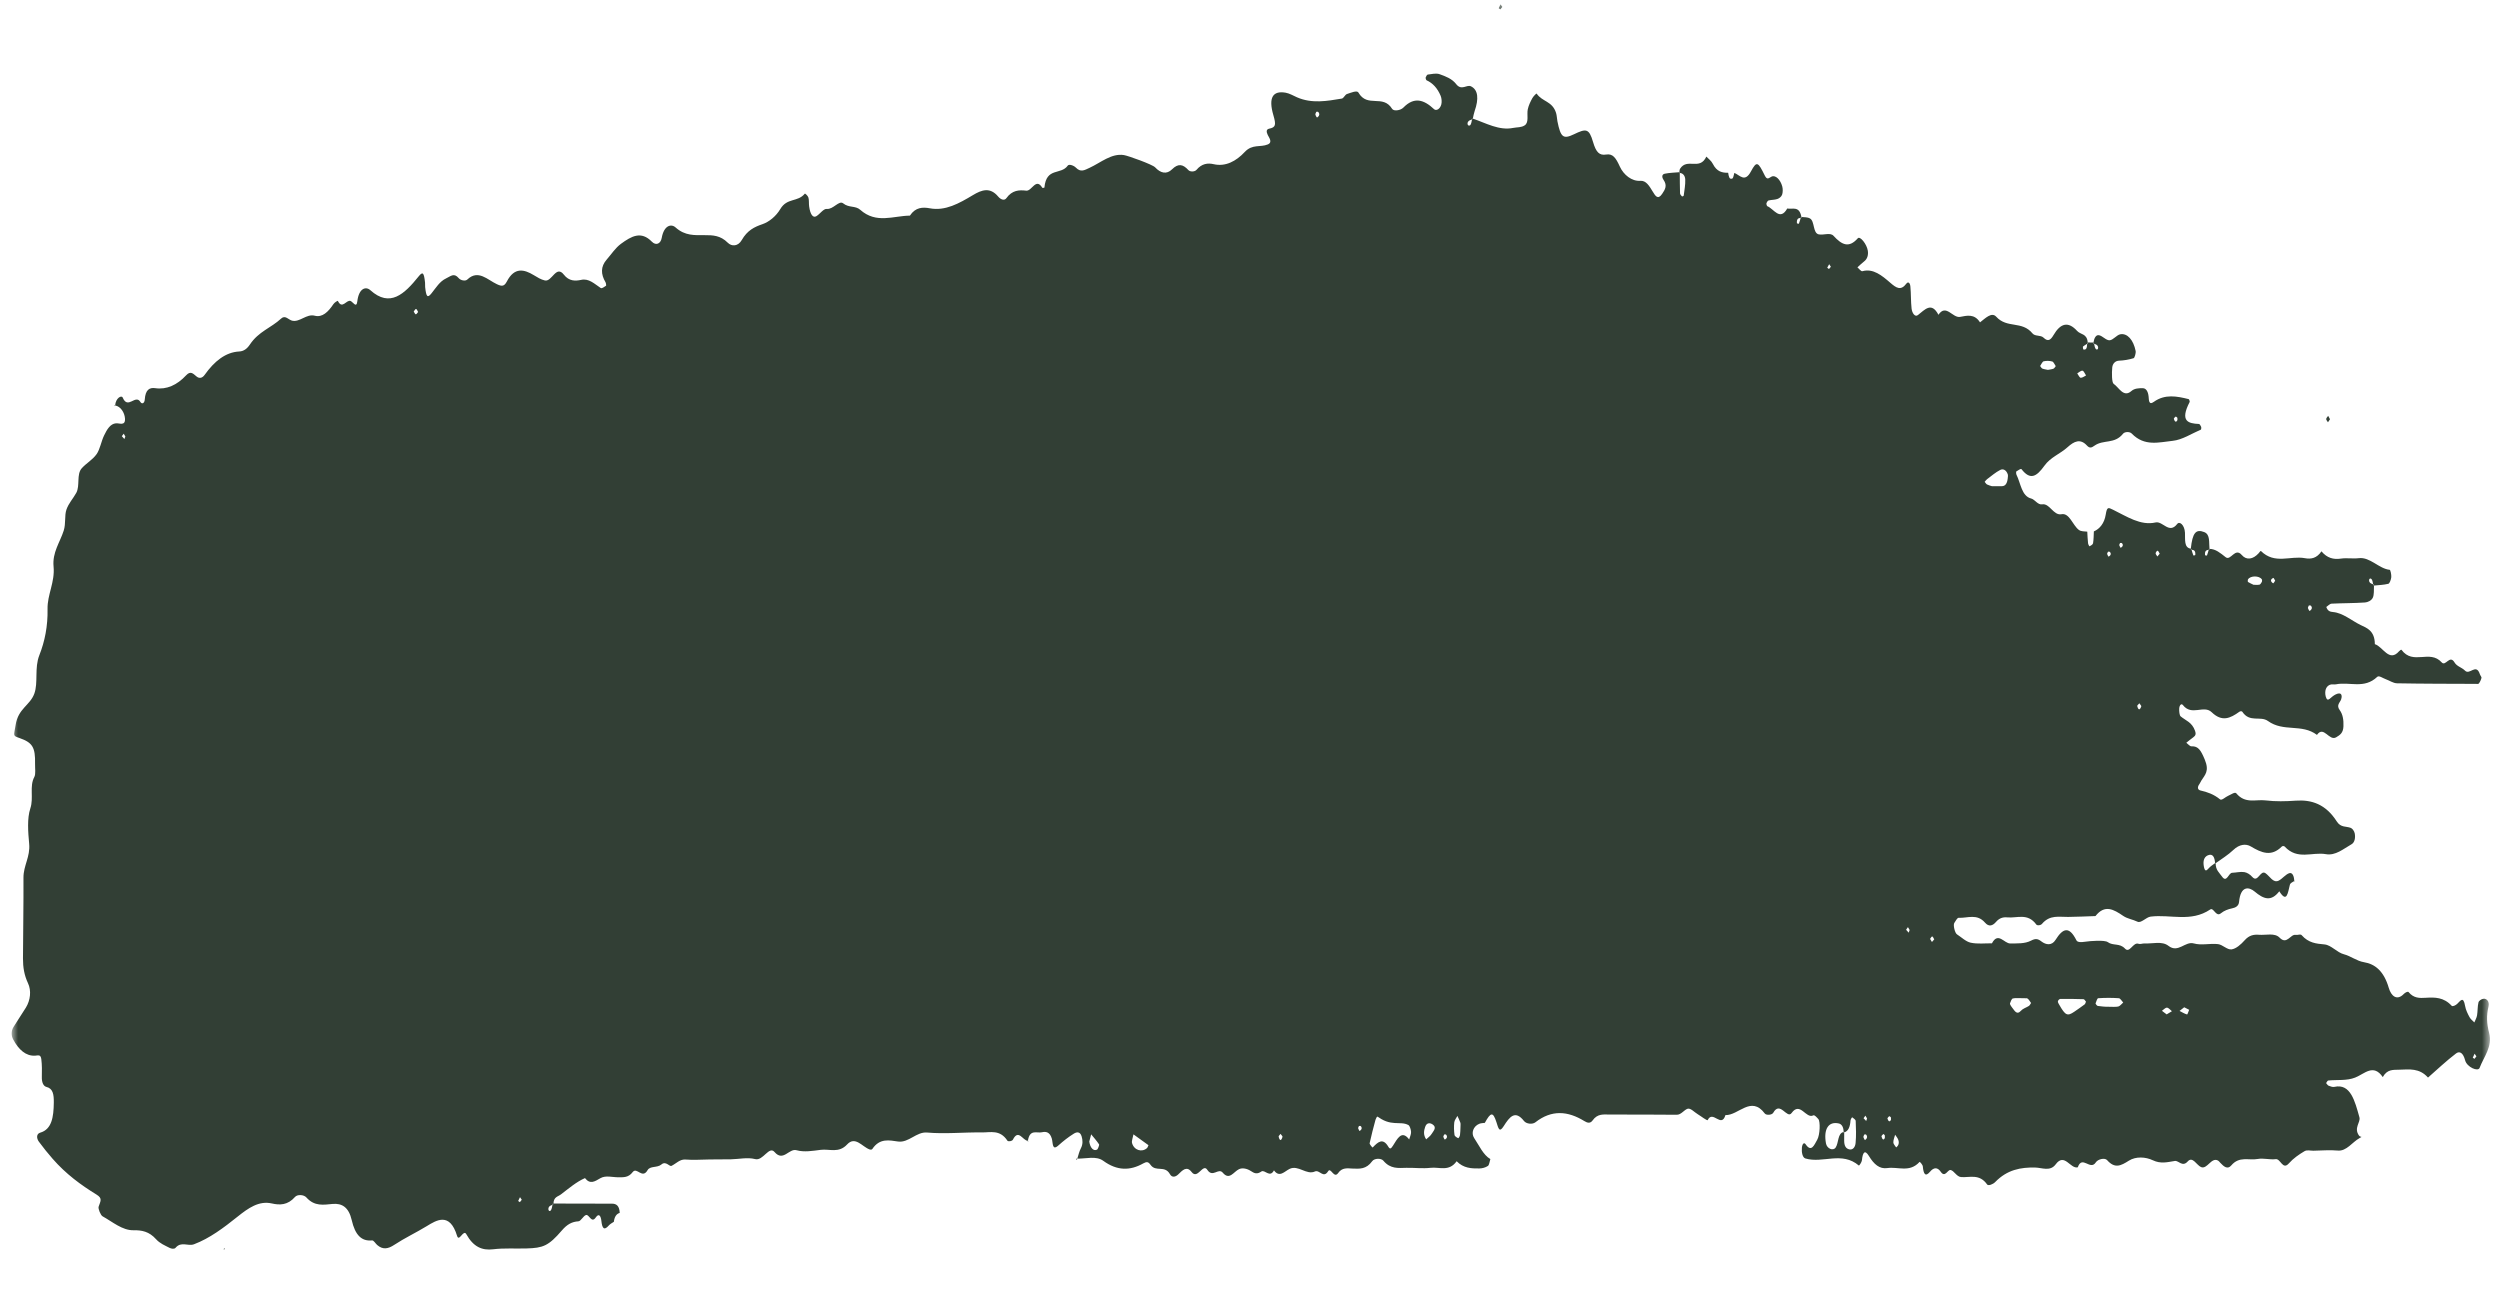 <?xml version="1.0" encoding="UTF-8"?> <svg xmlns="http://www.w3.org/2000/svg" width="209" height="108" viewBox="0 0 209 108" fill="none"> <mask id="mask0_90_8829" style="mask-type:luminance" maskUnits="userSpaceOnUse" x="0" y="0" width="209" height="108"> <path d="M0.975 0.361H208.161V107.334H0.975V0.361Z" fill="white"></path> </mask> <g mask="url(#mask0_90_8829)"> <path d="M124.14 93.869H124.133C124.12 93.894 124.11 93.912 124.097 93.936L124.14 93.869Z" fill="#323F35"></path> <path d="M191.847 73.625C191.831 73.637 191.814 73.646 191.798 73.658C191.798 73.671 191.801 73.683 191.801 73.696L191.847 73.625Z" fill="#323F35"></path> <path d="M90.041 96.938C90.05 96.911 90.057 96.886 90.066 96.859C90.04 96.857 90.011 96.863 89.986 96.861L90.041 96.938Z" fill="#323F35"></path> <path d="M184.65 45.96C184.657 45.932 184.666 45.91 184.674 45.882L184.72 45.945C184.697 45.951 184.674 45.956 184.65 45.96C184.605 46.121 184.562 46.284 184.505 46.433C184.494 46.465 184.344 46.431 184.342 46.409C184.301 46.013 184.478 45.992 184.65 45.96ZM187.931 48.439C188.13 48.112 188.876 48.11 189.092 48.437C189.116 48.477 189.113 48.609 189.086 48.654C189.033 48.748 188.961 48.864 188.889 48.879C188.723 48.91 188.553 48.888 188.394 48.888C188.231 48.809 188.077 48.742 187.93 48.652C187.911 48.645 187.906 48.482 187.931 48.439ZM190.049 48.312C190.08 48.295 190.151 48.464 190.205 48.546C190.147 48.624 190.063 48.785 190.034 48.765C189.79 48.611 189.797 48.428 190.049 48.312ZM192.966 50.737C192.984 50.698 193.007 50.655 193.021 50.615C193.049 50.619 193.081 50.614 193.112 50.614C193.142 50.614 193.17 50.617 193.19 50.638C193.323 50.778 193.289 50.948 193.088 51.075C193.065 51.09 192.969 50.935 192.943 50.838C192.936 50.814 192.949 50.776 192.966 50.737ZM198.253 48.407C198.334 48.482 198.359 48.677 198.395 48.851C198.419 48.862 198.446 48.869 198.466 48.88L198.417 48.955C198.409 48.923 198.403 48.884 198.395 48.851C198.277 48.804 198.146 48.768 198.088 48.654C197.993 48.465 198.114 48.277 198.253 48.407ZM183.363 46.429C183.305 46.282 183.261 46.119 183.214 45.96C183.192 45.958 183.166 45.956 183.144 45.953L183.19 45.88C183.199 45.908 183.206 45.932 183.214 45.96C183.389 45.979 183.558 46.003 183.527 46.396C183.524 46.418 183.376 46.458 183.363 46.429ZM184.592 71.499C184.978 71.344 185.145 71.639 185.181 72.159C185.196 72.148 185.212 72.136 185.227 72.123L185.185 72.195C185.185 72.181 185.181 72.172 185.181 72.159C184.992 72.301 184.792 72.419 184.629 72.609C184.451 72.815 184.349 72.84 184.266 72.548C184.239 72.451 184.226 72.338 184.217 72.234C184.188 71.819 184.355 71.594 184.592 71.499ZM180.359 46.523C180.305 46.433 180.208 46.34 180.211 46.256C180.216 46.172 180.329 46.024 180.377 46.039C180.411 46.048 180.441 46.087 180.469 46.138C180.498 46.186 180.525 46.244 180.553 46.289L180.467 46.392C180.43 46.437 180.394 46.48 180.359 46.523ZM178.671 59.017C178.661 58.982 178.786 58.872 178.851 58.795C178.908 58.881 179.025 59.01 179.013 59.046C178.895 59.395 178.763 59.384 178.671 59.017ZM177.302 45.797C177.279 45.811 177.197 45.67 177.171 45.583C177.158 45.541 177.214 45.457 177.237 45.394C177.29 45.397 177.356 45.375 177.394 45.41C177.516 45.534 177.483 45.687 177.302 45.797ZM176.287 46.536C176.266 46.547 176.181 46.405 176.157 46.315C176.146 46.272 176.205 46.184 176.232 46.119C176.286 46.125 176.35 46.104 176.387 46.143C176.509 46.272 176.475 46.428 176.287 46.536ZM167.844 40.011C167.797 40.419 167.641 40.649 167.349 40.645C167.096 40.643 166.844 40.645 166.523 40.645C166.434 40.617 166.272 40.578 166.119 40.503C166.044 40.467 165.984 40.357 165.918 40.282C165.984 40.207 166.045 40.114 166.119 40.06C166.482 39.789 166.838 39.48 167.221 39.286C167.445 39.17 167.714 39.271 167.847 39.645C167.882 39.74 167.858 39.892 167.844 40.011ZM168.271 83.472C168.504 83.416 168.753 83.453 169.439 83.455C169.431 83.451 169.426 83.45 169.419 83.448C169.311 83.414 169.251 83.427 169.419 83.448C169.44 83.45 169.448 83.451 169.481 83.455H169.439C169.454 83.461 169.47 83.463 169.485 83.468C169.605 83.53 169.694 83.717 169.797 83.85C169.739 83.932 169.69 84.046 169.62 84.093C169.402 84.237 169.145 84.293 168.959 84.495C168.572 84.919 168.396 84.431 168.165 84.169C168.104 84.098 168.017 83.936 168.034 83.883C168.088 83.722 168.177 83.496 168.271 83.472ZM172.233 83.513C172.884 83.504 173.535 83.509 174.187 83.532C174.255 83.534 174.321 83.666 174.388 83.739C174.351 83.816 174.328 83.93 174.277 83.966C173.989 84.182 173.696 84.386 173.402 84.586C172.836 84.971 172.664 84.893 172.164 84.016C172.11 83.926 172.029 83.799 172.039 83.713C172.052 83.627 172.164 83.515 172.233 83.513ZM175.408 83.451C175.984 83.414 176.56 83.41 177.133 83.451C177.259 83.459 177.378 83.685 177.5 83.812C177.363 83.928 177.234 84.109 177.089 84.145C176.849 84.199 176.597 84.16 176.011 84.16C176.024 84.162 175.696 84.145 175.371 84.096C175.302 84.087 175.18 83.906 175.188 83.885C175.248 83.722 175.329 83.457 175.408 83.451ZM181.159 84.24C181.299 84.248 181.434 84.431 181.572 84.538C181.426 84.627 181.279 84.715 181.133 84.803C181.001 84.706 180.869 84.605 180.738 84.504C180.878 84.409 181.02 84.235 181.159 84.24ZM182.6 84.207C182.738 84.276 182.877 84.347 183.014 84.418C182.955 84.556 182.877 84.82 182.836 84.809C182.621 84.749 182.419 84.62 182.21 84.513C182.341 84.41 182.47 84.309 182.6 84.207ZM206.876 88.088C206.928 88.163 206.979 88.236 207.028 88.311C206.976 88.38 206.922 88.451 206.868 88.52C206.82 88.486 206.771 88.454 206.723 88.423L206.876 88.088ZM161.51 78.751C161.458 78.665 161.406 78.579 161.354 78.491C161.415 78.418 161.483 78.274 161.533 78.287C161.565 78.295 161.594 78.332 161.621 78.383C161.648 78.43 161.675 78.488 161.702 78.532C161.638 78.605 161.574 78.678 161.51 78.751ZM159.568 77.972C159.496 77.889 159.422 77.809 159.35 77.728C159.401 77.654 159.453 77.579 159.504 77.506C159.552 77.586 159.599 77.667 159.646 77.749C159.62 77.822 159.595 77.897 159.568 77.972ZM158.518 95.925C158.436 95.789 158.287 95.652 158.283 95.508C158.279 95.297 158.376 95.078 158.432 94.863C158.523 95.004 158.64 95.127 158.698 95.293C158.791 95.559 158.718 95.779 158.518 95.925ZM158.077 93.631C157.982 93.813 157.871 93.768 157.788 93.508C157.781 93.482 157.88 93.353 157.941 93.319C157.975 93.299 158.035 93.377 158.08 93.409C158.08 93.486 158.1 93.585 158.077 93.631ZM157.564 95.148C157.476 95.336 157.368 95.29 157.291 95.009C157.281 94.974 157.379 94.849 157.44 94.809C157.47 94.789 157.529 94.875 157.568 94.906C157.568 94.992 157.589 95.091 157.564 95.148ZM156.013 93.716C155.941 93.639 155.867 93.56 155.793 93.484C155.844 93.411 155.895 93.34 155.948 93.269C155.995 93.347 156.04 93.426 156.087 93.504C156.063 93.573 156.039 93.644 156.013 93.716ZM155.919 95.31C155.9 95.322 155.807 95.166 155.782 95.071C155.769 95.015 155.826 94.921 155.85 94.847C155.902 94.849 155.972 94.817 156.006 94.854C156.136 95.002 156.108 95.176 155.919 95.31ZM155.128 95.55C155.097 95.909 154.892 96.157 154.593 96.086C154.304 96.017 154.173 95.774 154.173 95.357C154.173 95.127 154.175 94.899 154.175 94.669C154.158 94.673 154.148 94.686 154.131 94.688C154.131 94.669 154.126 94.654 154.126 94.635C153.618 94.731 153.722 95.548 153.461 95.933C153.245 96.247 152.733 96.025 152.652 95.593C152.434 94.396 152.857 93.723 153.726 93.921C153.976 93.979 154.126 94.241 154.126 94.635C154.145 94.633 154.156 94.624 154.175 94.622V94.669C154.533 94.562 154.667 94.19 154.702 93.678C154.711 93.575 154.827 93.392 154.837 93.401C154.949 93.486 155.131 93.596 155.136 93.714C155.163 94.323 155.185 94.946 155.128 95.55ZM152.919 22.085C152.966 22.158 153.013 22.231 153.061 22.302C153.007 22.366 152.955 22.427 152.902 22.491C152.852 22.454 152.804 22.416 152.756 22.381C152.81 22.282 152.864 22.183 152.919 22.085ZM150.388 18.698C150.377 18.726 150.222 18.683 150.221 18.657C150.191 18.262 150.363 18.232 150.54 18.215C150.547 18.189 150.557 18.163 150.566 18.137L150.615 18.208C150.59 18.212 150.566 18.213 150.54 18.215C150.492 18.38 150.449 18.546 150.388 18.698ZM140.759 16.351C140.755 16.389 140.641 16.441 140.607 16.411C140.542 16.353 140.454 16.247 140.451 16.157C140.433 15.592 140.434 15.026 140.43 14.461C140.414 14.461 140.403 14.454 140.387 14.454L140.43 14.394V14.461C140.681 14.47 140.874 14.674 140.887 15.013C140.904 15.456 140.814 15.908 140.759 16.351ZM123.065 9.976C123.022 10.165 122.994 10.397 122.907 10.466C122.751 10.587 122.621 10.382 122.719 10.197C122.787 10.069 122.936 10.034 123.065 9.976C123.071 9.95 123.076 9.922 123.082 9.899L123.12 9.952C123.102 9.961 123.083 9.968 123.065 9.976ZM122.093 94.321C122.086 94.441 122.086 94.678 122.054 94.903C122.038 95.002 121.934 95.166 121.905 95.153C121.79 95.095 121.614 95 121.597 94.878C121.55 94.538 121.539 94.172 121.577 93.831C121.6 93.635 121.747 93.471 121.839 93.291C121.923 93.48 122.021 93.659 122.088 93.861C122.119 93.955 122.093 94.091 122.093 94.321ZM120.797 95.269C120.774 95.284 120.687 95.136 120.663 95.045C120.651 94.998 120.71 94.91 120.736 94.841C120.788 94.843 120.855 94.82 120.892 94.858C121.019 94.998 120.987 95.157 120.797 95.269ZM119.707 94.763C119.582 94.979 119.381 95.101 119.228 95.25C118.972 94.867 119.038 94.527 119.14 94.218C119.277 93.813 119.57 93.873 119.764 94C120.154 94.256 119.821 94.562 119.707 94.763ZM117.806 95.258C117.174 94.428 116.815 95.213 116.444 95.791C116.284 96.041 116.198 96.094 116.056 95.854C115.6 95.09 115.183 95.482 114.755 95.933C114.736 95.953 114.484 95.652 114.501 95.576C114.643 94.91 114.819 94.26 114.993 93.611C115.023 93.504 115.119 93.332 115.151 93.347C115.298 93.418 115.434 93.543 115.043 93.244C116.26 94.254 117.047 93.669 117.744 94.056C117.856 94.118 117.955 94.426 117.965 94.63C117.975 94.834 117.864 95.049 117.806 95.258ZM113.672 94.551C113.653 94.564 113.568 94.42 113.543 94.331C113.529 94.286 113.585 94.2 113.609 94.132C113.661 94.136 113.728 94.11 113.763 94.147C113.884 94.276 113.854 94.433 113.672 94.551ZM110.11 9.823C110.086 9.838 109.99 9.679 109.966 9.58C109.959 9.55 109.97 9.512 109.988 9.471C110.007 9.43 110.03 9.387 110.044 9.346C110.074 9.348 110.103 9.342 110.135 9.34C110.163 9.34 110.19 9.344 110.208 9.365C110.346 9.518 110.313 9.695 110.11 9.823ZM106.893 95.017C106.883 94.974 107.001 94.865 107.053 94.792C107.113 94.876 107.231 94.998 107.219 95.035C107.112 95.402 106.982 95.394 106.893 95.017ZM95.891 95.978C95.465 96.365 94.802 96.161 94.638 95.555C94.591 95.387 94.705 95.121 94.757 94.832C95.181 95.138 95.597 95.437 96.013 95.738C95.971 95.821 95.944 95.931 95.891 95.978ZM91.706 96.112C91.554 96.183 91.409 96.142 91.296 96.017C91.182 95.894 91.1 95.69 91.063 95.436C91.116 95.232 91.168 95.03 91.221 94.83C91.448 95.105 91.682 95.37 91.887 95.675C91.91 95.707 91.795 96.073 91.706 96.112ZM46.258 100.685C46.237 100.695 46.213 100.704 46.19 100.715C46.152 100.899 46.125 101.102 46.041 101.196C45.915 101.332 45.785 101.143 45.875 100.932C45.928 100.813 46.068 100.771 46.19 100.715C46.197 100.684 46.203 100.648 46.212 100.616L46.258 100.685ZM43.462 100.5C43.413 100.467 43.366 100.435 43.318 100.403C43.369 100.295 43.421 100.19 43.472 100.083C43.522 100.154 43.572 100.227 43.621 100.3C43.569 100.368 43.515 100.435 43.462 100.5ZM34.758 26.277C34.728 26.275 34.7 26.236 34.671 26.189C34.643 26.14 34.615 26.084 34.586 26.043C34.619 26.004 34.653 25.95 34.687 25.903C34.72 25.86 34.752 25.825 34.782 25.828C34.843 25.834 34.898 25.991 34.955 26.083C34.889 26.154 34.82 26.283 34.758 26.277ZM10.398 36.704C10.327 36.625 10.256 36.545 10.185 36.465C10.238 36.395 10.289 36.326 10.341 36.255L10.48 36.491C10.453 36.562 10.426 36.633 10.398 36.704ZM170.851 30.205C171.086 30.149 171.337 30.158 171.571 30.222C171.68 30.254 171.765 30.474 171.86 30.609C171.798 30.682 171.741 30.796 171.671 30.822C171.52 30.88 171.362 30.889 171.206 30.921C171.051 30.887 170.894 30.874 170.742 30.814C170.671 30.788 170.617 30.672 170.555 30.598C170.654 30.459 170.741 30.231 170.851 30.205ZM174.099 30.99C174.204 31.003 174.294 31.246 174.394 31.389C174.24 31.459 174.087 31.596 173.941 31.581C173.842 31.568 173.751 31.344 173.657 31.215C173.805 31.131 173.957 30.974 174.099 30.99ZM174.14 28.969C174.249 28.88 174.367 28.814 174.484 28.743C174.486 28.706 174.487 28.668 174.49 28.631L174.541 28.706C174.521 28.717 174.504 28.73 174.484 28.743C174.472 29.018 174.453 29.289 174.161 29.214C174.144 29.209 174.12 28.984 174.14 28.969ZM175.043 28.636C175.05 28.666 175.058 28.702 175.065 28.732C175.182 28.782 175.314 28.814 175.371 28.93C175.465 29.122 175.346 29.309 175.212 29.179C175.131 29.102 175.103 28.906 175.065 28.732C175.043 28.722 175.019 28.715 174.999 28.706L175.043 28.636ZM181.885 34.83C181.921 34.812 181.98 34.89 182.028 34.926C182.027 34.999 182.048 35.094 182.023 35.139C181.924 35.324 181.811 35.279 181.731 35.016C181.723 34.989 181.824 34.86 181.885 34.83ZM183.152 45.87C182.565 45.79 182.691 45.085 182.664 44.539C182.63 43.892 182.214 43.541 182.013 43.804C181.336 44.681 180.814 43.541 180.207 43.677C178.946 43.964 177.805 43.176 176.655 42.617C176.248 42.419 176.146 42.344 176.036 43.034C175.921 43.748 175.538 44.212 175.046 44.427C175.031 44.756 175.032 45.093 174.98 45.41C174.958 45.53 174.797 45.611 174.689 45.67C174.669 45.682 174.571 45.511 174.561 45.414C174.527 45.095 174.513 44.769 174.496 44.446C174.255 44.412 173.989 44.448 173.789 44.298C173.28 43.919 173.005 42.857 172.34 42.989C171.67 43.122 171.351 42.053 170.724 42.163C170.366 42.227 170.102 41.75 169.813 41.679C169.002 41.479 168.938 40.407 168.577 39.686C168.543 39.618 168.541 39.43 168.555 39.42C168.705 39.334 168.938 39.144 169.002 39.228C169.728 40.161 170.253 39.858 170.915 38.932C171.43 38.214 172.223 37.953 172.85 37.384C173.398 36.887 173.917 36.644 174.467 37.246C174.709 37.508 174.869 37.422 175.106 37.253C175.853 36.728 176.778 37.147 177.482 36.263C177.631 36.078 178.047 36.072 178.214 36.246C179.291 37.354 180.495 36.969 181.64 36.853C182.436 36.771 183.213 36.251 183.997 35.915C184.019 35.906 184.039 35.737 184.017 35.687C183.971 35.586 183.897 35.447 183.833 35.444C182.935 35.404 182.216 35.225 183.058 33.6C183.075 33.567 183.014 33.378 182.978 33.368C181.993 33.125 180.996 32.922 180.059 33.595C179.627 33.905 179.652 33.438 179.623 33.151C179.579 32.707 179.4 32.46 179.146 32.454C178.824 32.449 178.449 32.458 178.188 32.688C177.527 33.271 177.151 32.394 176.699 32.086C176.543 31.979 176.539 31.175 176.584 30.715C176.617 30.384 176.852 30.164 177.146 30.153C177.556 30.136 177.97 30.07 178.37 29.945C178.456 29.917 178.574 29.511 178.539 29.339C178.356 28.423 177.848 27.84 177.262 27.945C176.951 28.001 176.665 28.429 176.361 28.448C176.07 28.463 175.78 28.083 175.475 28.023C175.222 27.975 175.069 28.268 175.014 28.636C174.853 28.635 174.692 28.633 174.533 28.631C174.475 27.868 173.944 27.991 173.65 27.668C172.906 26.845 172.26 27.008 171.67 28.02C171.439 28.416 171.216 28.595 170.843 28.231C170.589 27.986 170.139 28.143 169.915 27.872C169.029 26.791 167.801 27.487 166.882 26.475C166.496 26.053 165.96 26.623 165.529 26.95C165.054 26.195 164.405 26.395 163.862 26.492C163.232 26.602 162.689 25.37 162.053 26.316C161.469 25.206 160.924 25.884 160.335 26.342C160.09 26.531 159.85 26.17 159.808 25.797C159.741 25.189 159.767 24.559 159.708 23.949C159.677 23.617 159.508 23.527 159.372 23.712C158.903 24.34 158.517 24.061 158.03 23.641C157.331 23.033 156.595 22.422 155.702 22.671C155.579 22.706 155.421 22.465 155.28 22.351C155.468 22.183 155.653 21.999 155.847 21.85C156.101 21.654 156.207 21.33 156.149 20.956C156.064 20.408 155.501 19.709 155.312 19.92C154.57 20.764 153.976 20.474 153.284 19.715C153.006 19.412 152.461 19.677 152.047 19.593C151.543 19.492 151.72 18.488 151.315 18.264C151.098 18.142 150.841 18.169 150.598 18.139C150.421 17.176 149.854 17.522 149.415 17.43C148.801 18.512 148.295 17.453 147.747 17.238C147.709 17.223 147.656 17.047 147.675 16.996C147.71 16.893 147.785 16.774 147.856 16.757C148.096 16.699 148.347 16.716 148.584 16.637C148.731 16.589 148.913 16.46 148.98 16.284C149.051 16.101 149.053 15.792 148.998 15.59C148.849 15.028 148.438 14.609 148.11 14.762C147.889 14.863 147.74 15.093 147.536 14.676C146.975 13.532 146.863 13.427 146.381 14.328C145.867 15.293 145.456 14.644 144.991 14.454C144.941 14.637 144.904 14.889 144.823 14.923C144.561 15.041 144.52 14.719 144.474 14.444C143.978 14.452 143.524 14.358 143.19 13.695C143.063 13.437 142.833 13.287 142.65 13.091C142.1 14.295 141.051 13.16 140.451 14.111C140.41 14.177 140.406 14.293 140.394 14.396C139.989 14.433 139.58 14.441 139.18 14.521C138.935 14.568 138.908 14.796 139.074 15.039C139.396 15.512 139.213 15.828 138.953 16.211C138.598 16.733 138.39 16.381 138.17 16.02C137.888 15.557 137.618 15.08 137.134 15.117C136.418 15.171 135.733 14.613 135.421 13.932C135.087 13.203 134.839 12.827 134.276 12.919C133.707 13.012 133.432 12.734 133.178 11.868C132.842 10.716 132.588 10.742 131.579 11.227C130.686 11.655 130.47 11.488 130.2 10.139C130.156 9.91 130.154 9.654 130.087 9.443C129.771 8.435 128.934 8.523 128.463 7.822C128.444 7.796 128.19 8.045 128.095 8.22C127.945 8.503 127.79 8.809 127.721 9.144C127.629 9.591 127.841 10.226 127.467 10.477C127.183 10.671 126.827 10.628 126.504 10.694C125.326 10.933 124.241 10.296 123.129 9.916C123.177 9.701 123.212 9.477 123.282 9.28C123.634 8.271 123.581 7.508 122.97 7.215C122.614 7.044 122.187 7.616 121.73 7.026C121.381 6.571 120.843 6.383 120.37 6.209C120.055 6.093 119.701 6.196 119.365 6.233C119.3 6.24 119.222 6.375 119.185 6.48C119.168 6.525 119.222 6.695 119.263 6.713C119.767 6.938 120.17 7.364 120.442 8.018C120.52 8.205 120.547 8.52 120.496 8.721C120.398 9.118 120.069 9.295 119.886 9.125C119.032 8.325 118.223 8.069 117.318 8.998C117.087 9.234 116.518 9.32 116.382 9.101C115.609 7.85 114.324 9.05 113.563 7.738C113.44 7.525 112.928 7.76 112.607 7.86C112.451 7.906 112.329 8.218 112.179 8.241C110.928 8.45 109.675 8.678 108.432 8.136C108.119 7.998 107.807 7.809 107.485 7.751C106.406 7.559 106.025 8.159 106.452 9.623C106.69 10.441 106.66 10.643 106.099 10.759C105.855 10.81 105.856 11.012 105.982 11.279C106.089 11.507 106.415 11.896 105.987 12.075C105.361 12.337 104.699 12.025 104.066 12.7C103.332 13.487 102.449 13.951 101.466 13.726C100.972 13.612 100.471 13.67 100.029 14.197C99.882 14.37 99.499 14.383 99.349 14.22C98.878 13.704 98.489 13.657 97.981 14.156C97.533 14.6 97.024 14.482 96.571 13.992C96.343 13.747 94.303 13.018 93.963 12.965C92.916 12.797 92.031 13.595 91.093 14.027C90.665 14.224 90.352 14.433 89.944 14.014C89.766 13.831 89.369 13.698 89.267 13.842C88.695 14.654 87.474 13.956 87.314 15.675C87.311 15.695 87.156 15.734 87.131 15.691C86.607 14.82 86.261 15.994 85.792 15.94C85.209 15.871 84.618 15.886 84.129 16.572C83.974 16.787 83.677 16.705 83.445 16.43C82.771 15.63 82.083 15.861 81.336 16.312C80.188 16.998 79.029 17.66 77.728 17.413C77.154 17.305 76.534 17.316 76.069 18.026C74.677 18.041 73.258 18.733 71.915 17.538C71.506 17.176 70.97 17.391 70.488 17C70.146 16.721 69.655 17.523 69.123 17.466C68.845 17.434 68.552 17.89 68.249 18.073C67.964 18.245 67.734 17.925 67.644 17.254C67.61 17.013 67.647 16.736 67.584 16.52C67.54 16.366 67.309 16.159 67.283 16.189C66.692 16.918 65.804 16.51 65.232 17.48C64.873 18.086 64.286 18.555 63.747 18.739C63.063 18.973 62.477 19.255 62.009 20.072C61.703 20.607 61.166 20.62 60.842 20.292C60.229 19.674 59.583 19.657 58.908 19.659C58.075 19.66 57.27 19.726 56.479 19.015C56.105 18.679 55.503 18.851 55.32 19.889C55.232 20.384 54.838 20.554 54.499 20.208C53.598 19.281 52.791 19.743 51.916 20.38C51.441 20.73 51.11 21.255 50.716 21.704C50.208 22.285 50.218 22.919 50.625 23.602C50.665 23.669 50.682 23.878 50.673 23.882C50.523 23.966 50.33 24.149 50.218 24.076C49.693 23.731 49.232 23.252 48.582 23.398C48.103 23.504 47.569 23.517 47.137 22.96C46.488 22.125 46.144 23.583 45.551 23.446C45.209 23.368 44.929 23.185 44.62 23C43.823 22.517 43.006 22.306 42.37 23.538C42.146 23.968 41.932 23.94 41.546 23.761C40.761 23.4 39.978 22.498 39.068 23.368C38.904 23.525 38.513 23.448 38.35 23.254C37.947 22.781 37.689 23.091 37.289 23.276C36.757 23.527 36.452 24.052 36.073 24.523C35.738 24.94 35.632 24.828 35.542 23.998C35.53 23.875 35.547 23.746 35.534 23.624C35.443 22.785 35.345 22.678 35.002 23.102C33.8 24.6 32.596 25.729 30.963 24.262C30.575 23.912 29.997 24.108 29.871 25.196C29.8 25.798 29.503 25.236 29.308 25.161C28.96 25.032 28.608 25.903 28.247 25.157C28.231 25.125 27.97 25.28 27.874 25.424C27.439 26.075 26.947 26.563 26.308 26.393C25.627 26.212 25.051 26.967 24.418 26.808C24.113 26.731 23.845 26.312 23.502 26.632C22.657 27.418 21.622 27.707 20.894 28.799C20.65 29.167 20.365 29.366 20.002 29.384C18.858 29.442 17.921 30.198 17.111 31.336C16.892 31.643 16.636 31.65 16.421 31.465C16.128 31.215 15.922 30.99 15.562 31.375C14.8 32.192 13.93 32.591 12.969 32.45C12.499 32.383 12.157 32.579 12.102 33.404C12.082 33.714 11.866 33.813 11.741 33.61C11.323 32.914 10.697 34.275 10.259 33.239C10.161 33.009 9.672 33.273 9.626 33.898C10.085 33.972 10.415 34.492 10.449 34.986C10.493 35.638 9.98 35.363 9.7 35.388C9.213 35.427 8.941 35.909 8.7 36.408C8.462 36.898 8.36 37.564 8.076 37.966C7.728 38.454 7.232 38.708 6.839 39.142C6.376 39.65 6.705 40.608 6.376 41.204C6.112 41.684 5.739 42.069 5.555 42.6C5.376 43.115 5.521 43.754 5.325 44.365C5.012 45.341 4.365 46.181 4.478 47.361C4.604 48.673 3.949 49.705 3.975 50.916C4.004 52.33 3.746 53.624 3.289 54.775C2.867 55.841 3.207 57.075 2.867 57.995C2.504 58.978 1.519 59.225 1.305 60.612C1.164 61.534 1.034 61.493 1.638 61.702C2.721 62.082 2.96 62.478 2.931 63.854C2.922 64.228 3 64.71 2.872 64.948C2.441 65.746 2.834 66.694 2.535 67.586C2.261 68.403 2.346 69.562 2.438 70.538C2.542 71.626 1.955 72.361 1.962 73.378C1.974 75.623 1.93 77.873 1.921 80.12C1.918 80.868 2.027 81.528 2.34 82.195C2.634 82.816 2.543 83.62 2.165 84.235C1.824 84.79 1.46 85.314 1.12 85.871C0.932 86.181 0.932 86.572 1.095 86.884C1.56 87.766 2.177 88.299 2.932 88.254C3.194 88.238 3.4 88.131 3.454 88.546C3.516 89.03 3.508 89.543 3.497 90.04C3.485 90.479 3.627 90.803 3.88 90.866C4.43 90.999 4.508 91.493 4.498 92.186C4.482 93.396 4.329 94.413 3.362 94.691C3.038 94.785 3.04 95.153 3.248 95.441C3.616 95.944 4.002 96.417 4.397 96.871C5.514 98.152 6.775 99.072 8.069 99.867C8.596 100.19 8.399 100.409 8.243 100.885C8.191 101.046 8.411 101.592 8.575 101.684C9.419 102.151 10.228 102.865 11.157 102.849C11.849 102.835 12.468 102.951 13.045 103.596C13.364 103.955 13.788 104.12 14.178 104.322C14.329 104.4 14.57 104.438 14.674 104.318C15.157 103.75 15.708 104.211 16.217 104.021C17.519 103.531 18.697 102.645 19.864 101.71C20.752 101.001 21.639 100.364 22.72 100.607C23.381 100.76 24.052 100.762 24.662 100.065C24.863 99.835 25.401 99.867 25.614 100.106C26.3 100.88 27.071 100.715 27.803 100.65C28.593 100.577 29.157 100.928 29.403 101.998C29.691 103.256 30.224 103.785 31.107 103.699C31.241 103.686 31.386 103.953 31.531 104.081C32.005 104.494 32.443 104.41 32.949 104.077C33.84 103.49 34.775 103.056 35.68 102.503C36.486 102.009 37.598 101.308 38.211 103.316C38.381 103.871 38.741 102.736 38.984 103.178C39.578 104.249 40.31 104.55 41.221 104.44C42.147 104.327 43.085 104.398 44.019 104.37C45.4 104.331 45.856 104.165 46.98 102.856C47.415 102.351 47.823 102.134 48.352 102.103C48.569 102.089 48.764 101.641 48.993 101.575C49.253 101.499 49.445 102.308 49.806 101.779C50.076 101.386 50.232 101.673 50.273 102.052C50.344 102.716 50.506 102.892 50.894 102.452C51.016 102.314 51.174 102.241 51.319 102.142C51.367 101.727 51.531 101.478 51.808 101.398C51.787 100.813 51.533 100.629 51.174 100.627C49.538 100.624 47.904 100.62 46.268 100.616C46.297 100.046 46.623 100.059 46.901 99.846C47.556 99.349 48.191 98.799 48.904 98.489C49.341 99.042 49.718 98.771 50.199 98.494C50.641 98.24 51.199 98.425 51.707 98.421C52.126 98.416 52.534 98.459 52.892 97.987C53.244 97.526 53.69 98.606 54.14 97.821C54.35 97.455 54.954 97.644 55.291 97.352C55.672 97.023 55.963 97.554 56.139 97.466C56.522 97.277 56.843 96.899 57.302 96.937C57.977 96.993 58.656 96.937 59.332 96.931C59.925 96.926 60.517 96.929 61.11 96.918C61.786 96.905 62.48 96.733 63.135 96.901C63.799 97.071 64.287 95.768 64.753 96.309C65.48 97.154 65.958 95.981 66.59 96.159C67.239 96.34 67.94 96.211 68.612 96.127C69.35 96.034 70.119 96.43 70.818 95.677C71.494 94.949 72.068 95.856 72.683 96.088C72.759 96.118 72.88 96.124 72.925 96.058C73.548 95.123 74.354 95.331 75.085 95.432C75.961 95.552 76.618 94.604 77.5 94.68C79.016 94.815 80.544 94.65 82.068 94.671C82.804 94.68 83.597 94.413 84.216 95.357C84.285 95.462 84.611 95.407 84.679 95.275C85.148 94.336 85.519 95.379 85.932 95.37C86.09 94.364 86.683 94.757 87.109 94.656C87.436 94.579 87.77 94.632 87.931 95.183C88.036 95.542 87.945 96.241 88.48 95.761C88.894 95.387 89.327 95.049 89.774 94.772C89.982 94.643 90.287 94.559 90.421 94.991C90.52 95.31 90.541 95.66 90.359 96.002C90.228 96.251 90.155 96.565 90.063 96.862C90.802 96.873 91.635 96.61 92.232 97.043C93.385 97.883 94.465 97.888 95.584 97.257C95.868 97.1 96.001 97.122 96.181 97.376C96.635 98.019 97.369 97.376 97.811 98.167C97.979 98.466 98.274 98.399 98.499 98.182C98.855 97.836 99.204 97.438 99.621 97.982C100.126 98.644 100.556 97.219 100.931 97.797C101.379 98.489 101.856 97.597 102.226 98.04C102.783 98.704 103.132 97.954 103.584 97.741C103.874 97.606 104.27 97.701 104.557 97.89C104.88 98.103 105.09 98.186 105.448 97.939C105.731 97.741 106.16 98.507 106.503 97.842C106.968 98.479 107.375 97.931 107.809 97.72C108.534 97.365 109.221 98.259 109.929 97.935C110.312 97.761 110.635 98.556 111.033 97.913C111.255 97.554 111.518 98.571 111.871 98.064C112.209 97.582 112.651 97.675 113.07 97.692C113.657 97.715 114.217 97.765 114.718 97.073C114.895 96.828 115.457 96.806 115.649 97.034C116.247 97.745 116.901 97.644 117.574 97.63C118.249 97.617 118.93 97.707 119.602 97.629C120.333 97.543 121.137 97.98 121.775 97.079C122.349 97.664 123.01 97.692 123.668 97.683C123.912 97.679 124.171 97.615 124.39 97.472C124.496 97.402 124.53 97.105 124.594 96.898C124 96.557 123.664 95.774 123.242 95.144C122.96 94.723 123.17 94.151 123.665 93.951C123.814 93.889 123.976 93.895 124.132 93.871C124.625 92.969 124.814 92.93 125.098 93.802C125.267 94.323 125.339 94.729 125.704 94.153C126.204 93.364 126.662 92.771 127.403 93.712C127.603 93.968 128.111 94.016 128.356 93.826C129.722 92.754 131.074 92.878 132.447 93.719C132.691 93.869 132.94 93.953 133.143 93.665C133.561 93.076 134.073 93.175 134.577 93.177C136.442 93.183 138.306 93.17 140.172 93.194C140.542 93.2 140.783 92.792 141.078 92.693C141.328 92.611 141.647 92.979 141.935 93.151C142.223 93.323 142.724 93.723 142.766 93.637C143.19 92.764 143.904 94.351 144.247 93.222C145.338 93.261 146.389 91.558 147.533 93.085C147.663 93.259 148.14 93.218 148.245 93.026C148.812 91.999 149.397 93.579 149.776 93.05C150.496 92.05 150.973 93.566 151.593 93.244C151.698 93.192 151.886 93.415 152.013 93.555C152.189 93.751 152.154 94.873 151.92 95.282C151.671 95.718 151.43 96.372 150.949 95.66C150.827 95.478 150.675 95.608 150.639 95.937C150.6 96.324 150.686 96.776 150.934 96.849C152.407 97.281 153.97 96.225 155.404 97.442C155.426 97.46 155.64 97.167 155.658 96.995C155.721 96.333 155.902 96.086 156.243 96.643C156.663 97.335 157.127 97.748 157.783 97.651C158.681 97.518 159.64 98.059 160.477 97.133C160.496 97.111 160.736 97.367 160.748 97.518C160.806 98.159 160.964 98.412 161.354 97.952C161.663 97.584 161.974 97.563 162.246 97.961C162.607 98.489 162.824 97.771 163.063 97.812C163.361 97.862 163.566 98.376 163.95 98.404C164.686 98.455 165.478 98.103 166.125 99.023C166.221 99.158 166.616 99.008 166.794 98.823C167.809 97.776 168.942 97.582 170.139 97.606C170.714 97.619 171.396 97.961 171.857 97.337C172.595 96.337 173.08 97.748 173.703 97.587C174.072 96.535 174.741 97.901 175.212 97.172C175.391 96.896 175.965 96.774 176.151 96.984C176.8 97.716 177.292 97.466 177.981 97.028C178.556 96.666 179.367 96.709 179.98 97C180.641 97.313 181.19 97.157 181.817 97.056C182.131 97.006 182.447 97.595 182.892 97.098C183.307 96.634 183.633 97.415 184.012 97.569C184.527 97.776 184.857 96.735 185.41 97.015C185.488 97.053 185.555 97.144 185.623 97.217C185.904 97.518 186.222 97.802 186.534 97.43C187.208 96.632 187.999 97.027 188.734 96.892C189.231 96.799 189.751 96.969 190.253 96.905C190.652 96.855 190.832 97.836 191.336 97.272C191.727 96.834 192.191 96.516 192.652 96.243C192.869 96.111 193.15 96.204 193.403 96.2C194.079 96.189 194.76 96.124 195.436 96.187C196.172 96.258 196.656 95.471 197.27 95.138C197.571 94.976 197.329 95.101 197.209 94.929C196.756 94.291 197.362 93.82 197.248 93.409C196.868 92.046 196.502 90.558 195.156 90.862C195 90.898 194.827 90.821 194.668 90.763C194.593 90.734 194.53 90.621 194.462 90.546C194.521 90.472 194.576 90.337 194.638 90.33C195.392 90.253 196.177 90.367 196.891 90.085C197.685 89.772 198.413 88.897 199.2 90.044C199.568 89.378 200.069 89.444 200.582 89.427C201.419 89.402 202.255 89.273 202.981 90.085C203.761 89.402 204.524 88.677 205.327 88.067C205.634 87.838 205.923 88.026 206.086 88.647C206.234 89.21 207.164 89.621 207.296 89.272C207.645 88.346 208.387 87.51 208.092 86.359C207.885 85.547 207.855 84.919 208.041 84.139C208.135 83.754 207.902 83.442 207.596 83.5C207.452 83.526 207.241 83.646 207.2 83.801C207.116 84.136 207.142 84.528 207.082 84.882C207.047 85.095 206.933 85.278 206.855 85.476C206.719 85.332 206.552 85.22 206.452 85.033C206.302 84.754 206.143 84.44 206.083 84.104C205.932 83.225 205.685 83.685 205.412 83.932C205.282 84.048 205.041 84.171 204.956 84.081C204.302 83.365 203.551 83.367 202.801 83.414C202.284 83.446 201.792 83.465 201.357 82.937C201.293 82.859 201.066 82.982 200.954 83.098C200.385 83.687 199.901 83.276 199.7 82.584C199.291 81.18 198.552 80.589 197.624 80.439C197.03 80.344 196.507 79.918 195.963 79.781C195.36 79.628 194.902 79.007 194.322 78.953C193.644 78.893 192.993 78.833 192.422 78.183C192.318 78.061 192.092 78.188 191.926 78.157C191.476 78.069 191.193 79.024 190.574 78.388C190.163 77.964 189.436 78.194 188.85 78.147C188.423 78.112 188.033 78.181 187.66 78.6C187.34 78.959 186.942 79.314 186.559 79.368C186.196 79.419 185.813 78.974 185.429 78.929C184.755 78.848 184.056 79.054 183.402 78.871C182.675 78.665 182.097 79.707 181.284 79.073C180.743 78.65 179.957 78.908 179.282 78.873C179.113 78.863 178.933 78.957 178.776 78.899C178.334 78.736 178.041 79.722 177.655 79.308C177.198 78.815 176.663 79.093 176.205 78.759C175.953 78.575 174.77 78.658 174.28 78.733C174.048 78.768 173.684 78.802 173.589 78.611C172.989 77.407 172.466 77.577 171.84 78.577C171.531 79.073 171.042 78.998 170.661 78.703C170.348 78.458 170.151 78.454 169.793 78.639C169.261 78.912 168.644 78.863 168.063 78.875C167.55 78.884 167.047 77.869 166.526 78.862C165.933 78.854 165.332 78.934 164.75 78.809C164.351 78.723 163.983 78.359 163.601 78.11C163.424 77.994 163.268 77.326 163.38 77.158C163.49 76.992 163.625 76.723 163.744 76.728C164.485 76.769 165.271 76.351 165.949 77.134C166.265 77.499 166.581 77.405 166.867 77.072C167.152 76.738 167.47 76.659 167.813 76.693C168.631 76.773 169.509 76.3 170.236 77.291C170.317 77.401 170.602 77.364 170.707 77.239C171.372 76.453 172.145 76.668 172.897 76.655C173.659 76.644 174.419 76.611 175.18 76.584C175.957 75.593 176.699 76.02 177.506 76.573C177.859 76.814 178.296 76.861 178.696 77.055C178.996 77.201 179.415 76.678 179.791 76.629C181.451 76.422 183.155 77.123 184.775 76.033C185.061 75.837 185.253 76.689 185.659 76.356C185.94 76.126 186.277 76.005 186.599 75.939C186.872 75.883 187.152 75.758 187.185 75.403C187.313 74.03 188.014 74.133 188.49 74.535C189.238 75.165 189.863 75.406 190.549 74.511C191.19 75.528 191.259 74.645 191.435 73.965C191.473 73.817 191.656 73.75 191.797 73.656C191.793 73.254 191.646 72.918 191.388 72.996C191.078 73.092 190.811 73.462 190.503 73.619C190.035 73.86 189.75 73.232 189.384 72.993C188.955 72.71 188.757 73.84 188.29 73.311C188.104 73.097 187.85 72.942 187.616 72.907C187.284 72.858 186.944 72.954 186.606 72.965C186.306 72.974 186.152 73.838 185.766 73.288C185.542 72.965 185.215 72.731 185.232 72.163C185.734 71.798 186.257 71.486 186.723 71.043C187.199 70.59 187.751 70.508 188.175 70.766C189.066 71.301 189.889 71.645 190.757 70.772C190.814 70.712 190.946 70.716 191.002 70.775C192.072 71.929 193.295 71.206 194.441 71.407C195.25 71.551 195.895 70.972 196.587 70.581C196.856 70.43 196.924 70.035 196.856 69.674C196.822 69.484 196.657 69.259 196.522 69.211C196.128 69.059 195.691 69.201 195.355 68.674C194.427 67.219 193.241 66.844 191.933 66.935C191.088 66.995 190.236 67.016 189.395 66.913C188.58 66.814 187.699 67.223 186.951 66.318C186.839 66.182 186.501 66.434 186.273 66.53C186.04 66.627 185.741 66.945 185.596 66.827C185.076 66.402 184.529 66.212 183.955 66.083C183.708 66.025 183.688 65.793 183.867 65.554C183.928 65.473 183.969 65.357 184.027 65.266C184.346 64.761 184.721 64.462 184.315 63.493C184.005 62.753 183.785 62.36 183.21 62.392C183.068 62.4 182.921 62.2 182.776 62.093C182.968 61.942 183.158 61.779 183.355 61.641C183.563 61.495 183.595 61.343 183.507 61.1C183.248 60.365 182.726 60.246 182.301 59.887C182.204 59.806 182.168 59.453 182.182 59.238C182.202 58.93 182.369 58.786 182.491 58.943C183.227 59.891 184.234 58.904 184.893 59.539C185.761 60.375 186.445 60.055 187.215 59.5C187.282 59.451 187.416 59.44 187.457 59.502C188.073 60.438 188.97 59.823 189.597 60.274C190.919 61.225 192.415 60.474 193.698 61.437C194.269 60.625 194.711 61.983 195.301 61.639C195.634 61.442 195.891 61.27 195.912 60.717C195.933 60.19 195.863 59.722 195.599 59.363C195.291 58.947 195.627 58.735 195.722 58.462C195.803 58.223 195.773 57.971 195.558 57.974C195.331 57.976 195.082 58.139 194.882 58.32C194.696 58.488 194.58 58.571 194.485 58.373C194.438 58.279 194.408 58.159 194.397 58.047C194.356 57.612 194.523 57.357 194.779 57.247C194.935 57.182 195.116 57.241 195.282 57.21C196.429 56.976 197.643 57.625 198.737 56.585C198.88 56.447 199.198 56.692 199.433 56.774C199.752 56.888 200.069 57.116 200.388 57.124C202.588 57.165 204.788 57.163 206.989 57.172C207.074 57.174 207.186 57.2 207.235 57.135C207.33 57.011 207.411 56.839 207.452 56.666C207.469 56.598 207.355 56.477 207.318 56.364C207.003 55.409 206.468 56.471 206.075 56.065C205.804 55.789 205.401 55.723 205.198 55.379C204.794 54.701 204.458 55.74 204.131 55.381C203.119 54.258 201.745 55.652 200.764 54.323C200.741 54.291 200.62 54.377 200.564 54.443C199.731 55.404 199.212 54.052 198.537 53.852C198.534 52.709 197.833 52.485 197.359 52.257C196.593 51.887 195.875 51.242 195.047 51.167C194.804 51.145 194.596 51.094 194.478 50.743C194.626 50.645 194.772 50.473 194.922 50.466C195.851 50.419 196.783 50.432 197.711 50.367C197.941 50.352 198.249 50.214 198.365 49.972C198.486 49.722 198.449 49.309 198.464 48.952C198.866 48.912 199.271 48.903 199.666 48.804C199.771 48.78 199.891 48.458 199.911 48.252C199.931 48.05 199.839 47.645 199.782 47.637C198.877 47.549 198.138 46.547 197.196 46.663C196.695 46.725 196.185 46.624 195.685 46.701C195.084 46.788 194.548 46.659 194.074 46.091C193.682 46.671 193.21 46.762 192.682 46.663C191.462 46.439 190.167 47.209 189.011 46.061C188.987 46.035 188.877 46.188 188.812 46.263C188.362 46.755 187.808 46.863 187.412 46.398C186.843 45.732 186.491 46.921 186.064 46.581C185.629 46.237 185.217 45.885 184.714 45.887C184.654 45.36 184.792 44.687 184.274 44.483C183.568 44.203 183.29 44.558 183.152 45.87Z" fill="#323F35"></path> <path d="M85.958 95.372C85.95 95.374 85.941 95.368 85.931 95.368C85.928 95.393 85.922 95.41 85.918 95.436L85.958 95.372Z" fill="#323F35"></path> <path d="M9.613 33.958C9.613 33.934 9.625 33.921 9.626 33.898C9.6 33.894 9.58 33.878 9.553 33.876L9.613 33.958Z" fill="#323F35"></path> <path d="M191.843 73.662C191.843 73.649 191.845 73.637 191.845 73.624L191.799 73.697C191.813 73.685 191.828 73.674 191.843 73.662Z" fill="#323F35"></path> <path d="M85.963 95.432C85.963 95.409 85.957 95.394 85.958 95.373L85.918 95.436C85.932 95.436 85.947 95.432 85.963 95.432Z" fill="#323F35"></path> <path d="M125.441 0.362C125.392 0.472 125.342 0.578 125.291 0.689C125.339 0.719 125.386 0.75 125.434 0.782C125.487 0.713 125.539 0.644 125.593 0.577C125.542 0.506 125.492 0.433 125.441 0.362Z" fill="#323F35"></path> <path d="M18.723 104.373C18.716 104.403 18.71 104.435 18.704 104.467C18.726 104.457 18.75 104.45 18.771 104.439L18.723 104.373Z" fill="#323F35"></path> <path d="M18.792 104.36C18.767 104.362 18.744 104.366 18.721 104.372L18.768 104.439C18.776 104.41 18.784 104.387 18.792 104.36Z" fill="#323F35"></path> <path d="M89.963 96.951C89.989 96.947 90.015 96.941 90.042 96.938L89.987 96.863C89.98 96.893 89.97 96.921 89.963 96.951Z" fill="#323F35"></path> <path d="M194.618 35.303C194.675 35.217 194.732 35.133 194.789 35.047C194.738 34.956 194.685 34.86 194.634 34.763C194.574 34.853 194.477 34.937 194.471 35.03C194.467 35.114 194.566 35.212 194.618 35.303Z" fill="#323F35"></path> </g> </svg> 